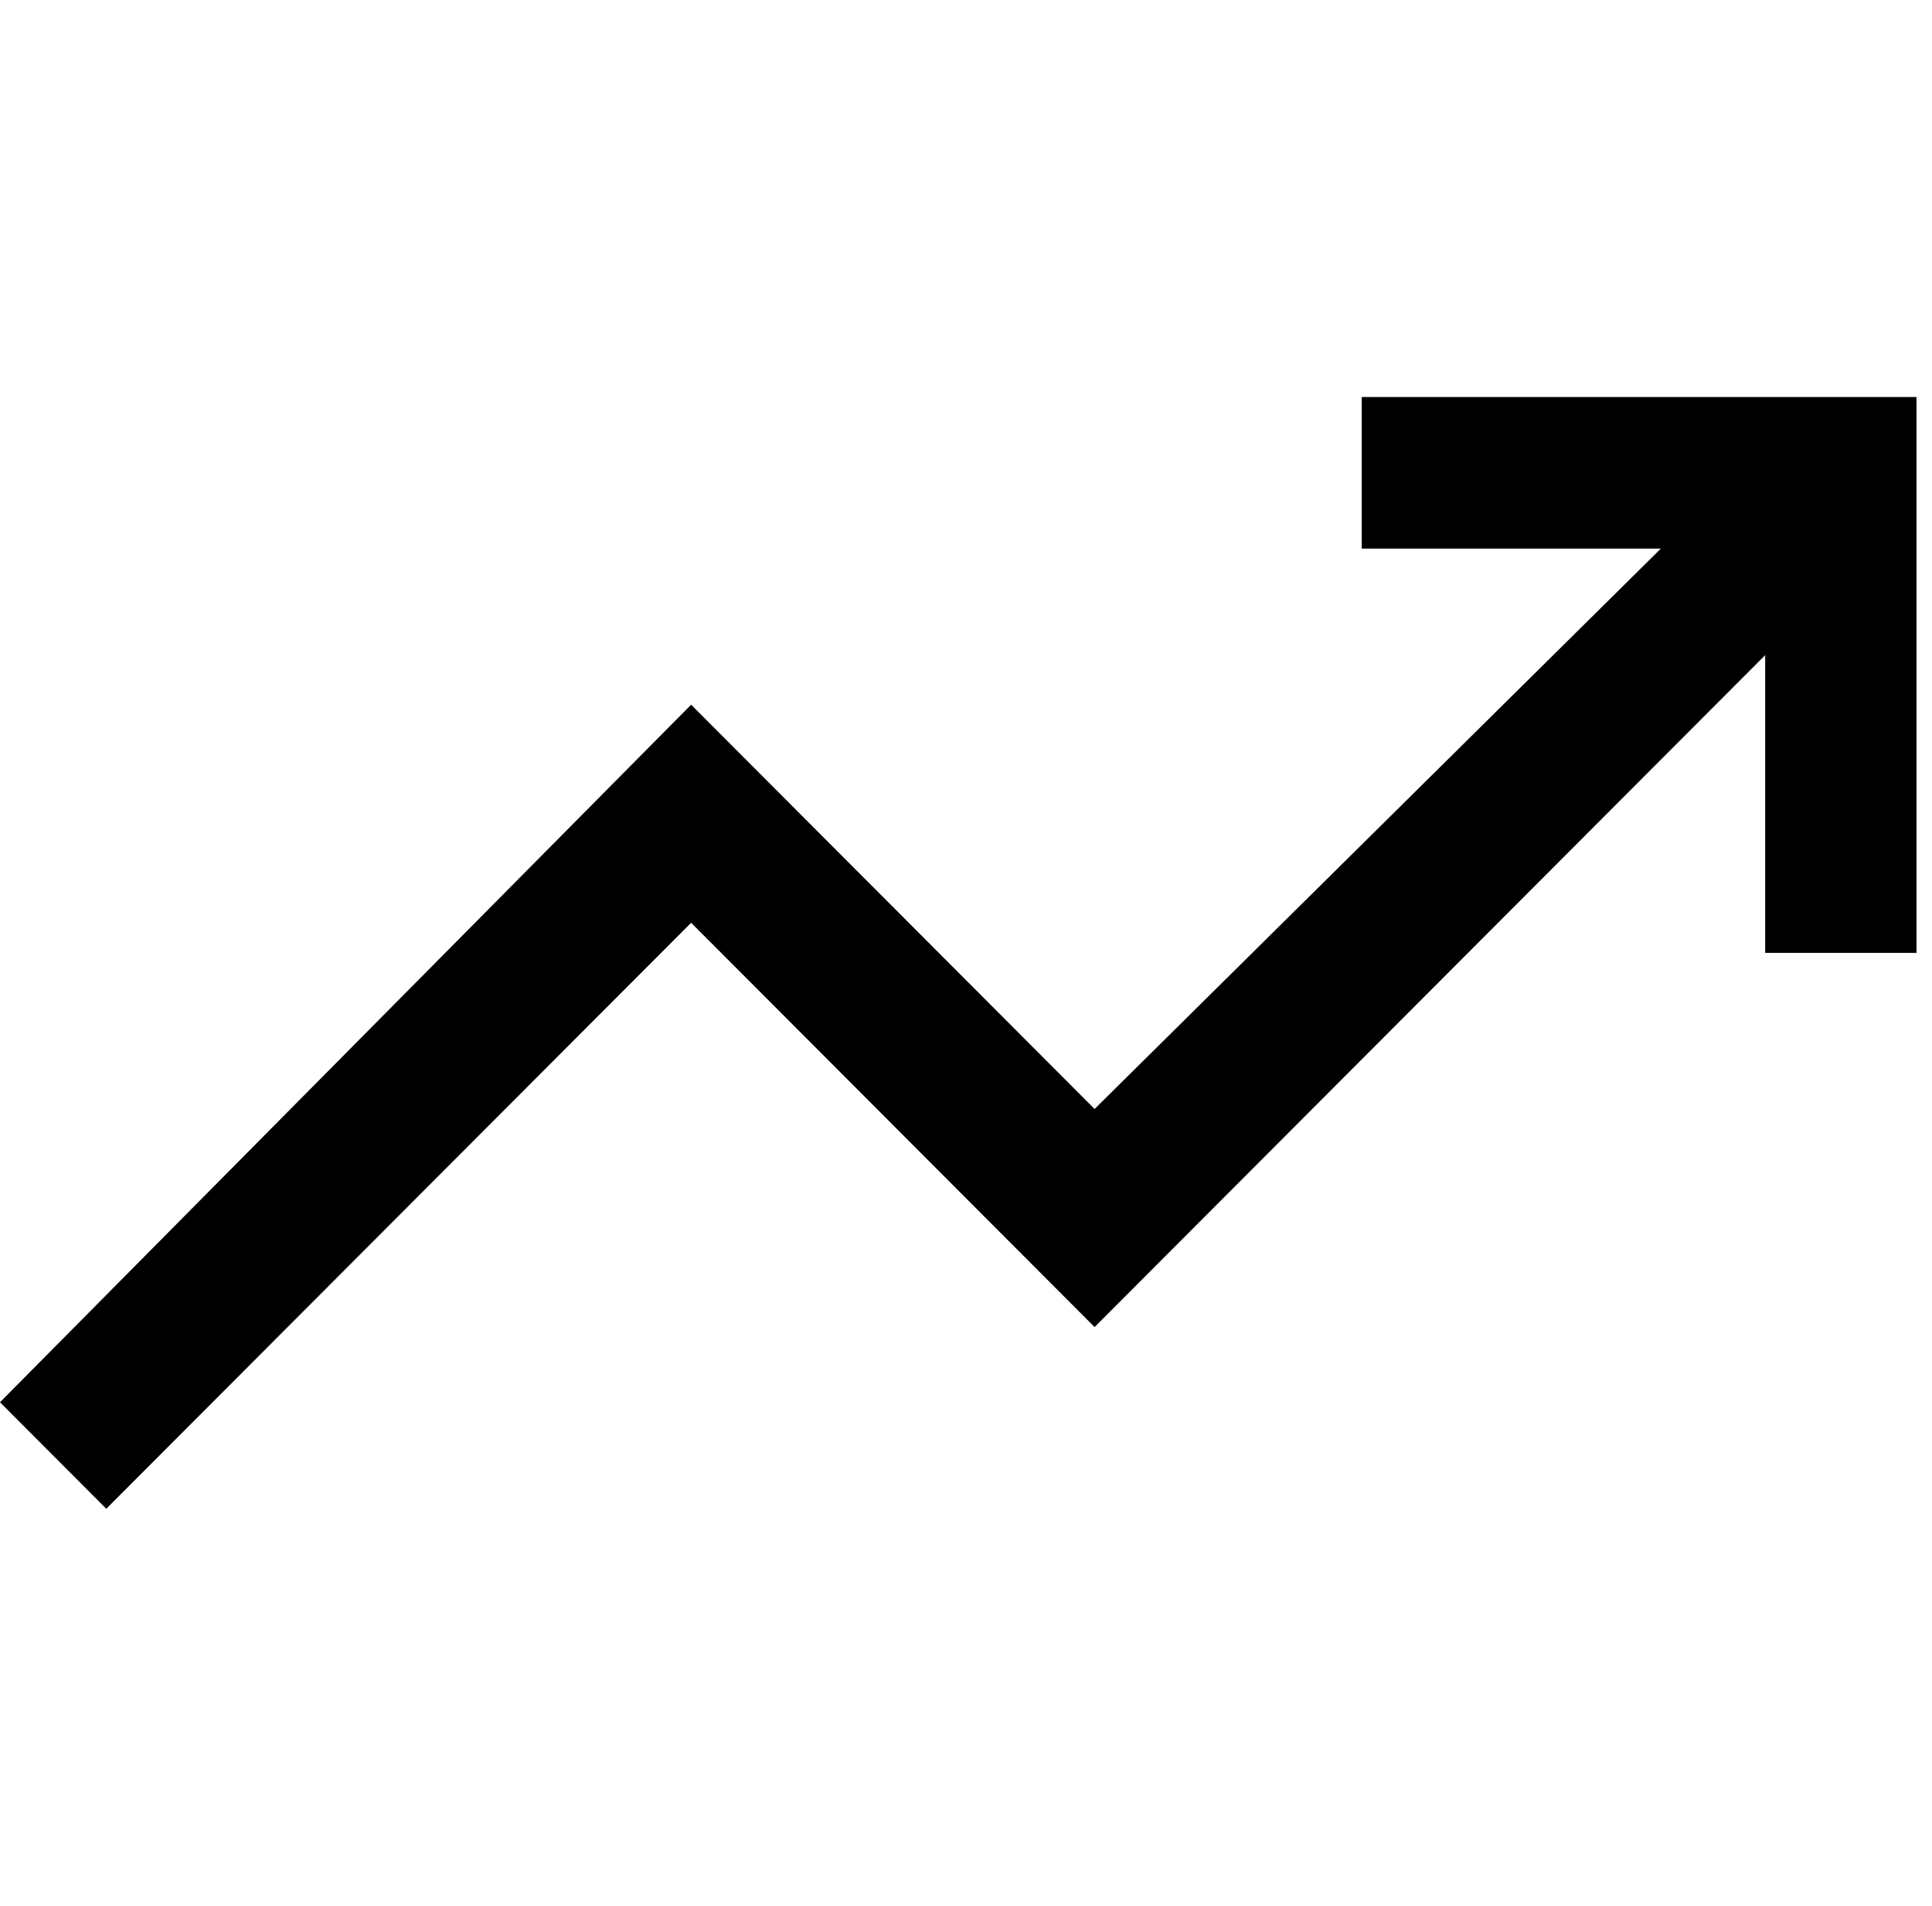 <?xml version="1.0" encoding="UTF-8"?>
<svg width="73px" height="72px" viewBox="0 0 73 72" version="1.1" xmlns="http://www.w3.org/2000/svg" xmlns:xlink="http://www.w3.org/1999/xlink">
    <title>icons/Functional/Discounted Employee</title>
    <g id="📋-T4---Static-Icon-List-with-Video-Content" stroke="none" stroke-width="1" fill="none" fill-rule="evenodd">
        <g id="T4---Benefits-page-(1440)" transform="translate(-1104, -1464)" fill="#000000" fill-rule="nonzero">
            <g id="Benefits" transform="translate(111.5, 873)">
                <g id="card/H5-icon---Discounted-Employee" transform="translate(832.5, 591)">
                    <g id="icons/Functional/Discounted-Employee" transform="translate(160, 15)">
                        <polygon id="Path" points="4.016 42 0 37.976 26.114 11.623 41.359 26.896 62.754 5.727 51.452 5.727 51.452 3.55271368e-15 72.414 3.55271368e-15 72.414 21 66.697 21 66.697 9.751 41.359 35.135 26.114 19.862"></polygon>
                    </g>
                </g>
            </g>
        </g>
    </g>
</svg>